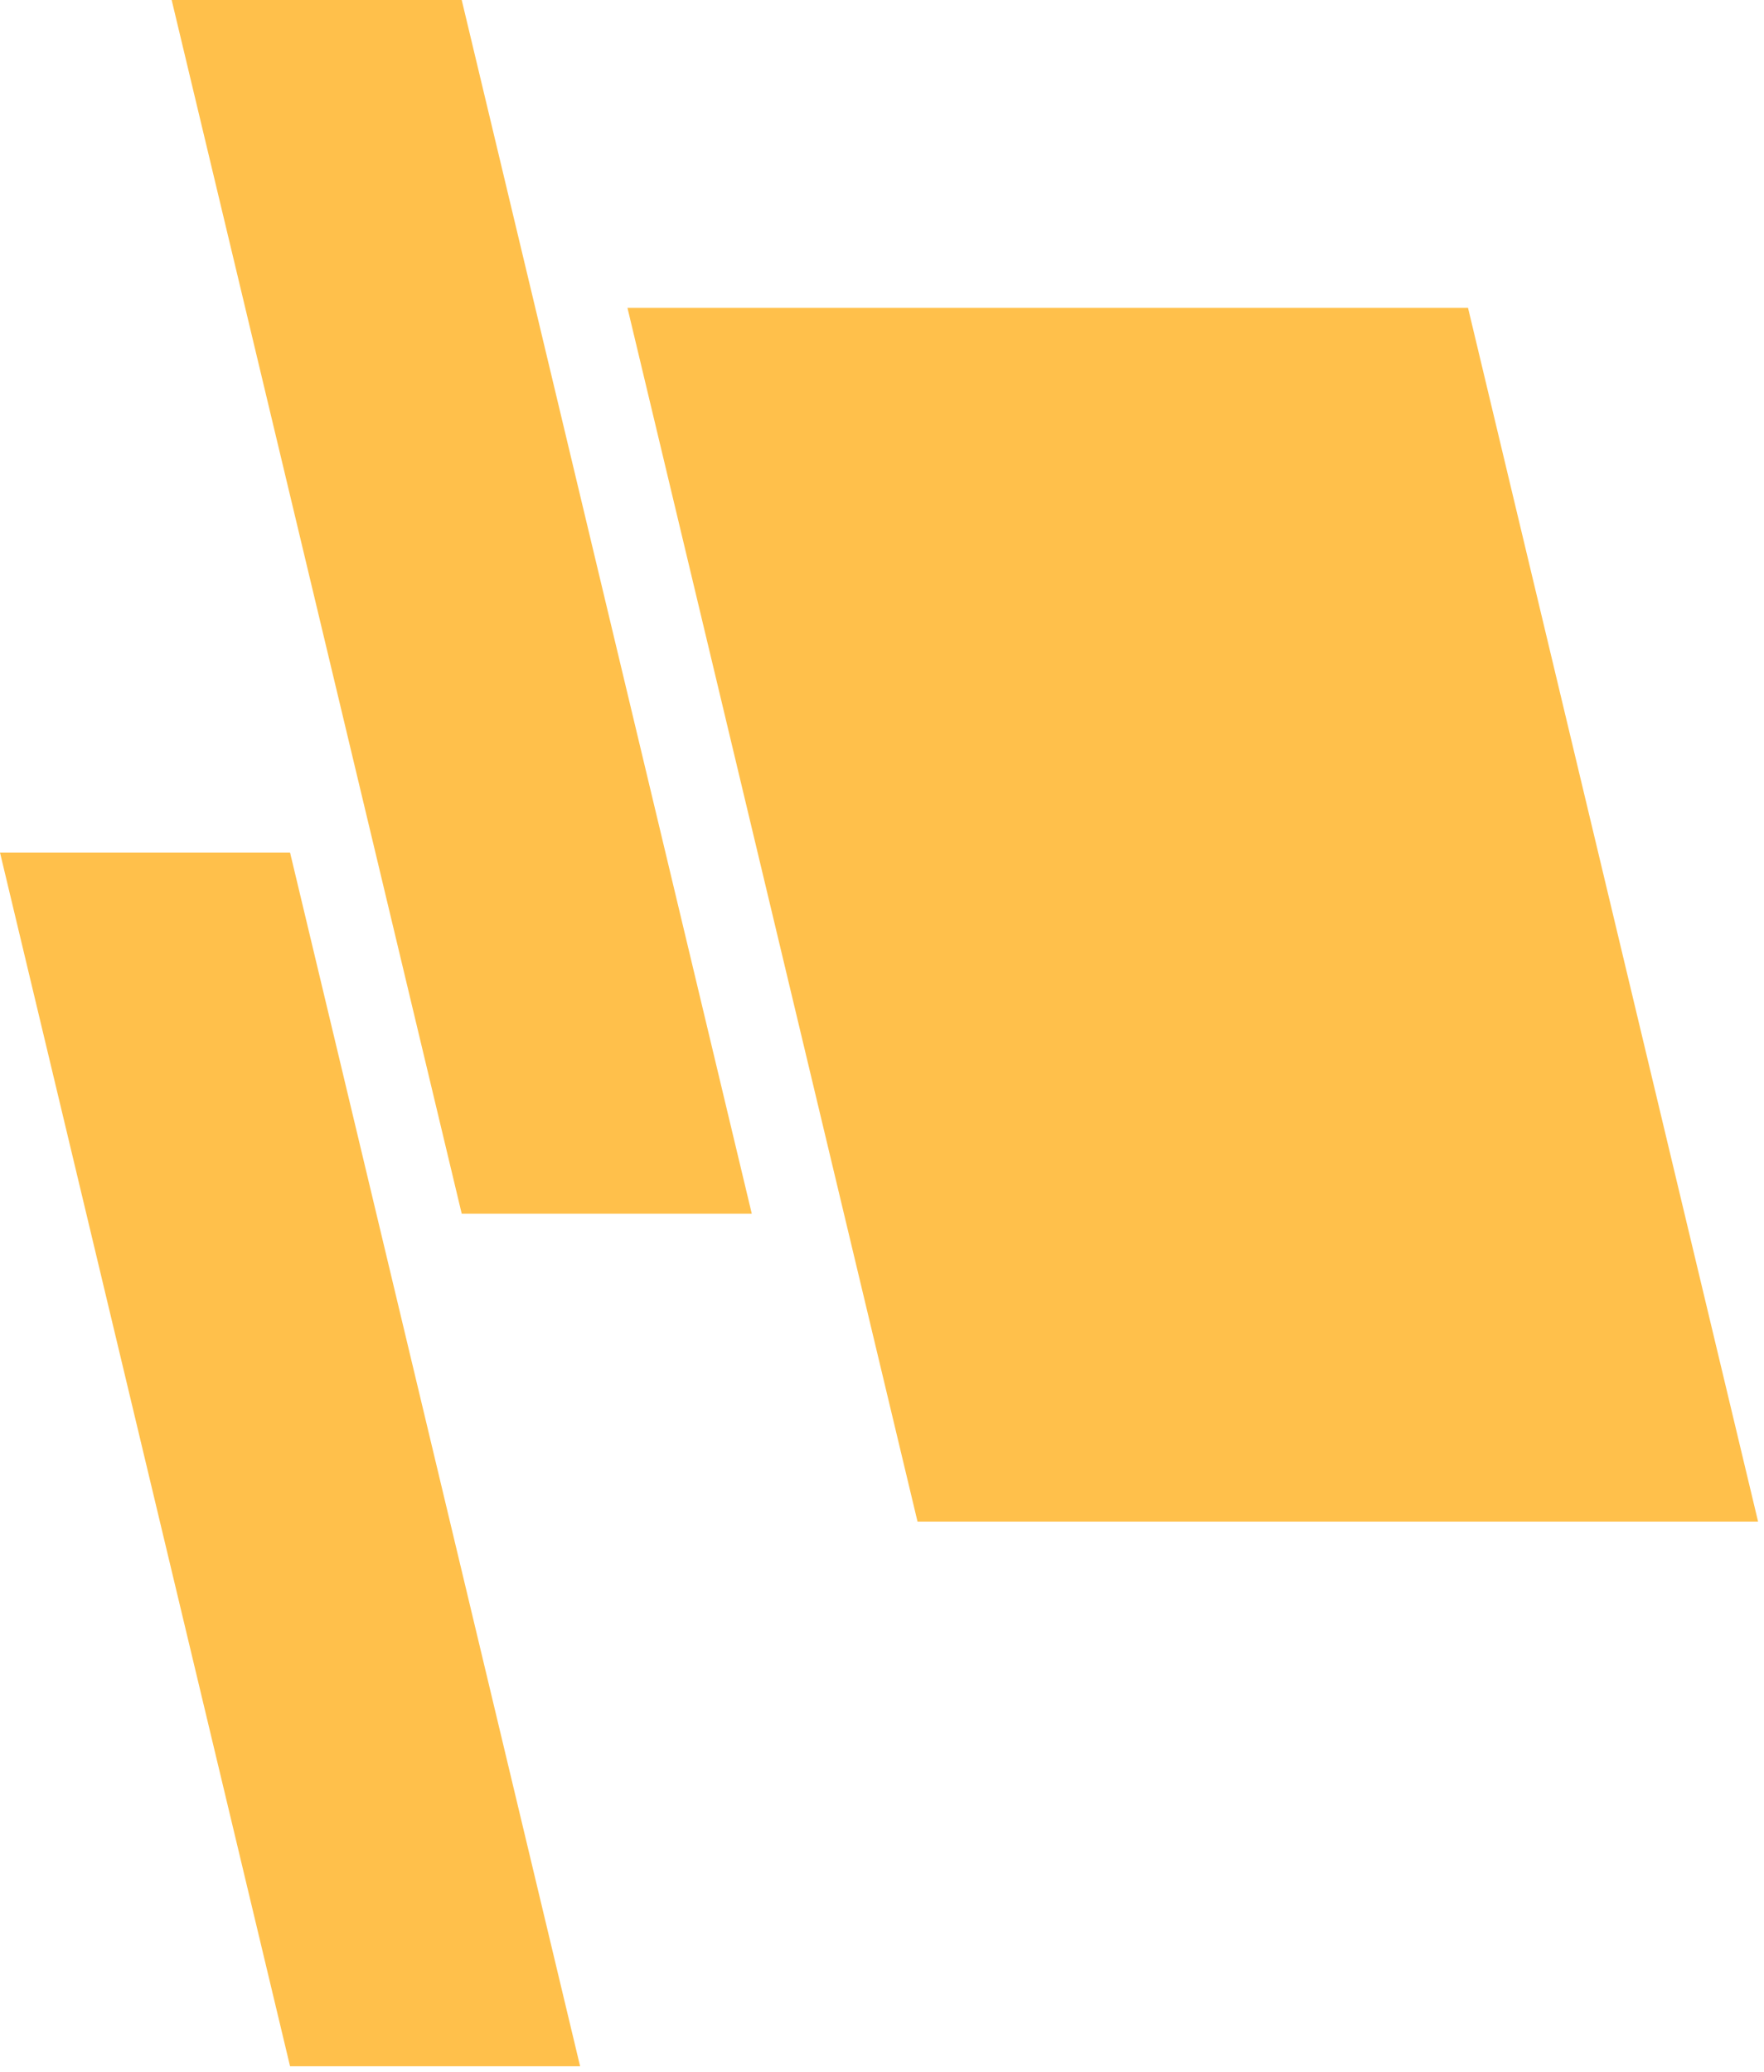 <svg width="149" height="175" viewBox="0 0 149 175" fill="none" xmlns="http://www.w3.org/2000/svg">
<path d="M53 26H124L148.5 128.5H77.5L53 26Z" fill="#FFC04B"/>
<path d="M14.5 0H39L63.5 102.5H39L14.5 0Z" fill="#FFC04B"/>
<path d="M0 72H24.5L49 174.5H24.5L0 72Z" fill="#FFC04B"/>
</svg>
